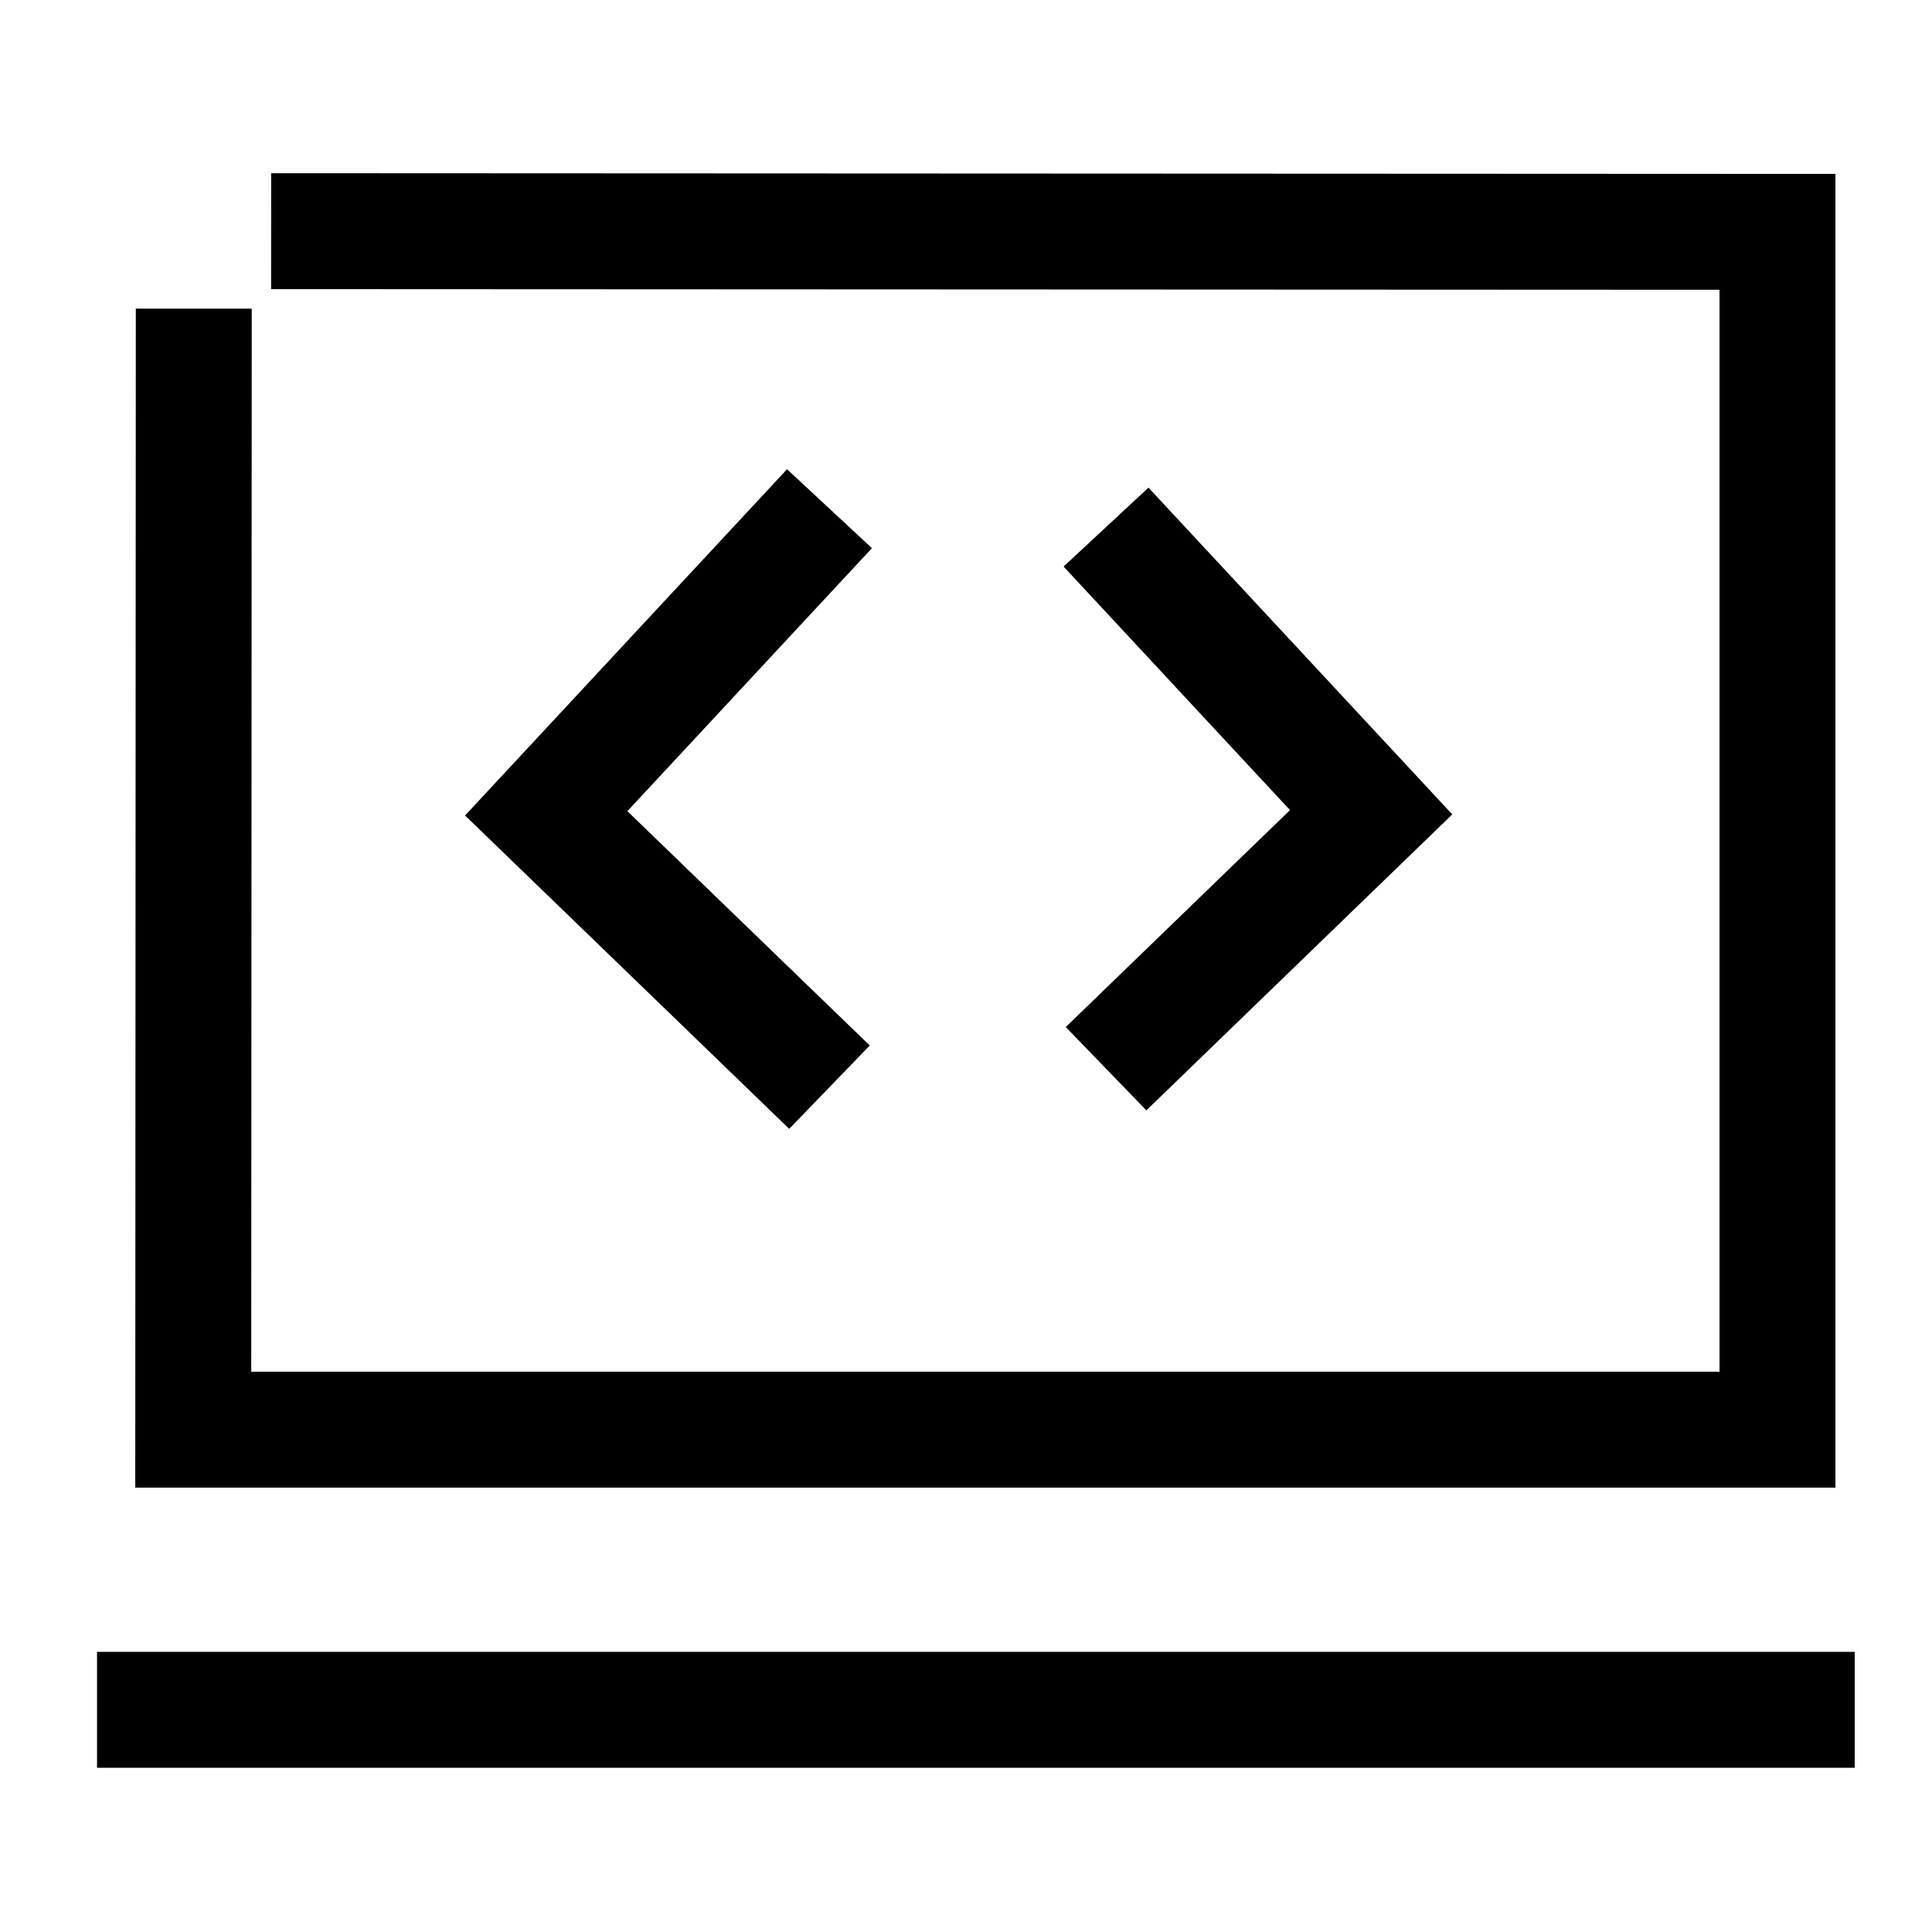 <svg xmlns="http://www.w3.org/2000/svg" xmlns:xlink="http://www.w3.org/1999/xlink" width="50" height="50" viewBox="0 0 50 50">
  <defs>
    <clipPath id="clip-path">
      <rect id="Rectangle_60873" data-name="Rectangle 60873" width="50" height="50" transform="translate(243 1273)" fill="#c9c9c9" opacity="0.248"/>
    </clipPath>
  </defs>
  <g id="Enterprise_Application_Development" data-name="Enterprise Application  Development" transform="translate(-243 -1273)" clip-path="url(#clip-path)">
    <g id="Group_134761" data-name="Group 134761" transform="translate(-152.989 17.084)">
      <line id="Line_2555" data-name="Line 2555" x2="45.489" transform="translate(398.5 1300.166)" fill="none" stroke="#000" stroke-miterlimit="10" stroke-width="3"/>
      <g id="Group_134760" data-name="Group 134760" transform="translate(400.522 1261.5)">
        <path id="Path_130506" data-name="Path 130506" d="M2.016-.018h0L41,0V31H0L.014,1.988" transform="translate(0.468 0.416)" fill="none" stroke="#000" stroke-width="3"/>
        <g id="Group_134759" data-name="Group 134759" transform="translate(9.603 7.581)">
          <path id="Path_130248" data-name="Path 130248" d="M29.54,32.6,36.4,25.963l-6.861-7.38" transform="translate(-15.051 -18.107)" fill="none" stroke="#000" stroke-miterlimit="10" stroke-width="3"/>
          <path id="Path_130249" data-name="Path 130249" d="M21.815,33.554l-7.331-7.087,7.331-7.884" transform="translate(-14.484 -18.583)" fill="none" stroke="#000" stroke-miterlimit="10" stroke-width="3"/>
        </g>
      </g>
    </g>
  </g>
</svg>
